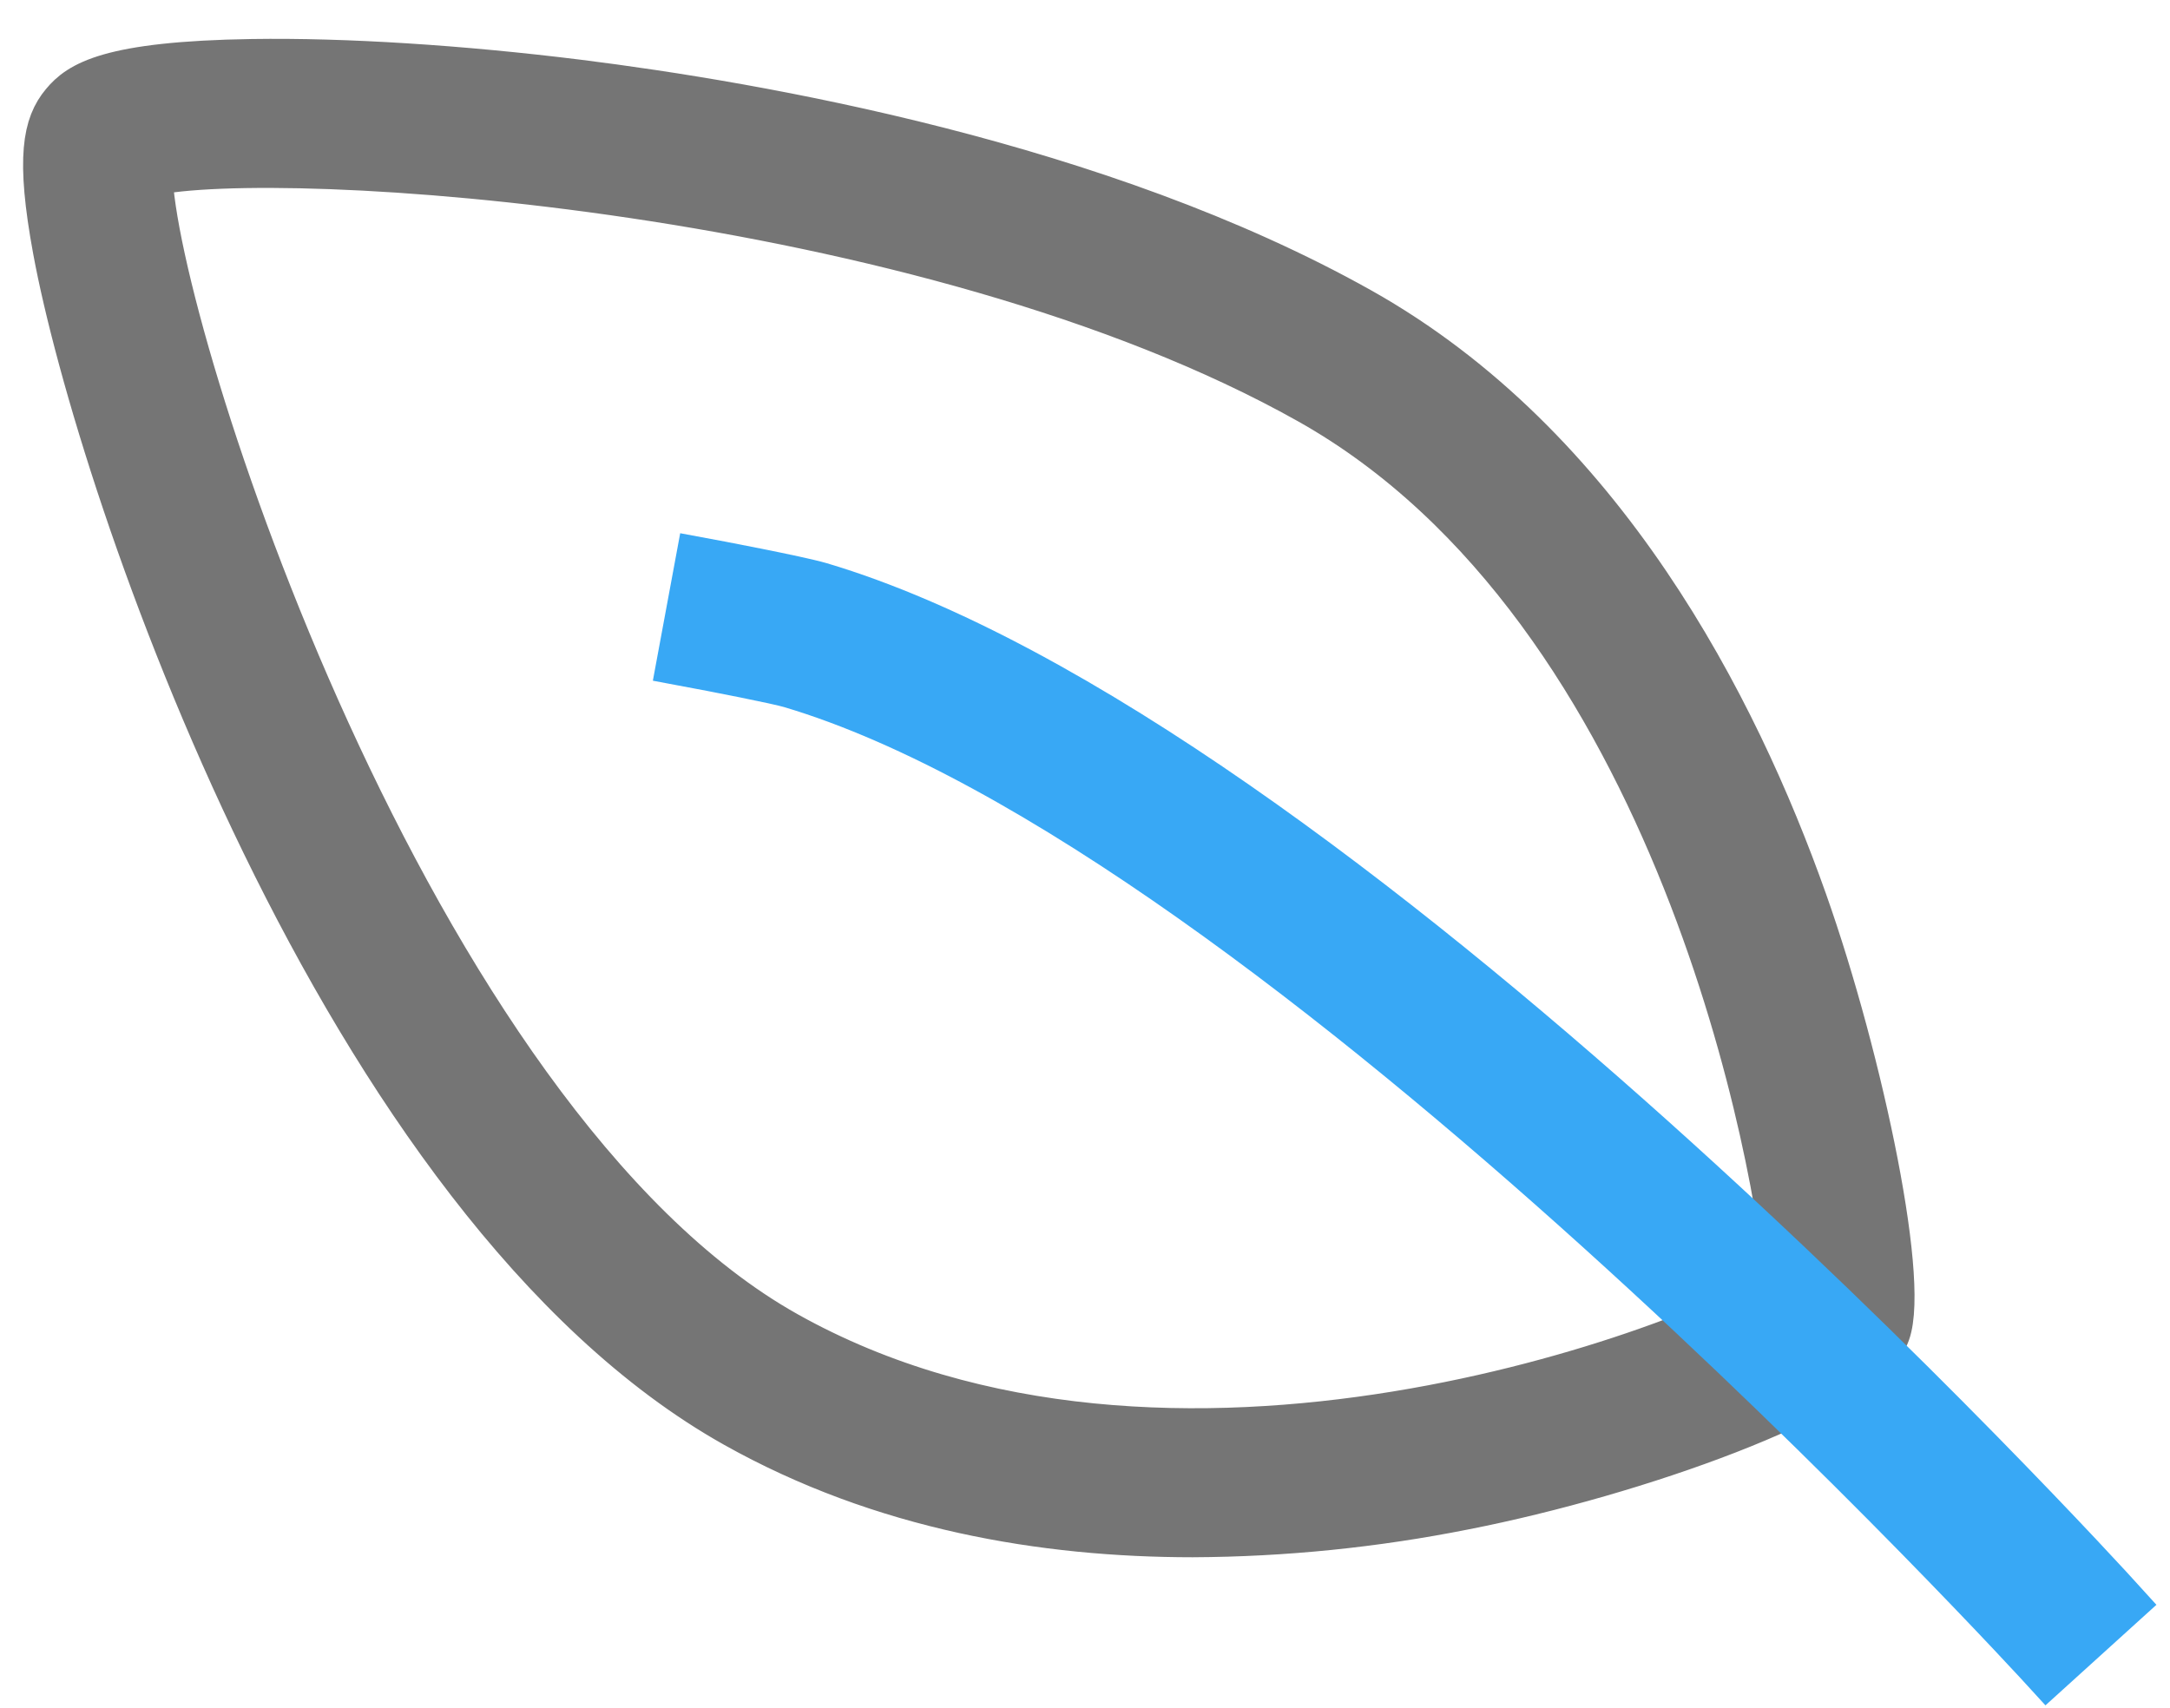 <svg width="47" height="37" viewBox="0 0 47 37" fill="none" xmlns="http://www.w3.org/2000/svg">
<path d="M25.835 33.233C22.618 33.233 19.114 32.65 15.926 30.86C7.402 26.08 2.158 10.537 1.212 5.416C0.838 3.393 1 2.704 1.379 2.25C1.722 1.835 2.348 1.393 5.464 1.345C7.475 1.315 9.974 1.475 12.517 1.79C16.422 2.278 23.814 3.562 29.455 6.726C34.702 9.67 37.583 15.31 39.076 19.524C40.304 22.991 41.354 28.03 40.828 28.969C40.131 30.215 35.466 31.902 31.714 32.638C29.778 33.024 27.809 33.224 25.835 33.233ZM3.236 3.749C3.305 7.095 8.854 24.317 17.025 28.901C25.352 33.574 36.711 29.19 38.731 27.901C38.565 25.397 36.402 13.201 28.349 8.685C20.027 4.013 6.039 3.121 3.236 3.749Z" fill="#757575" stroke="#757575"/>
<path d="M44.336 36.236C44.17 36.054 27.655 17.969 17.127 14.838C16.844 14.753 15.551 14.499 14.723 14.345L15.133 12.133C15.485 12.198 17.267 12.535 17.767 12.68C28.896 15.993 45.307 33.962 46 34.728L44.336 36.236Z" fill="#38A8F5" stroke="#38A8F5"/>
</svg>
